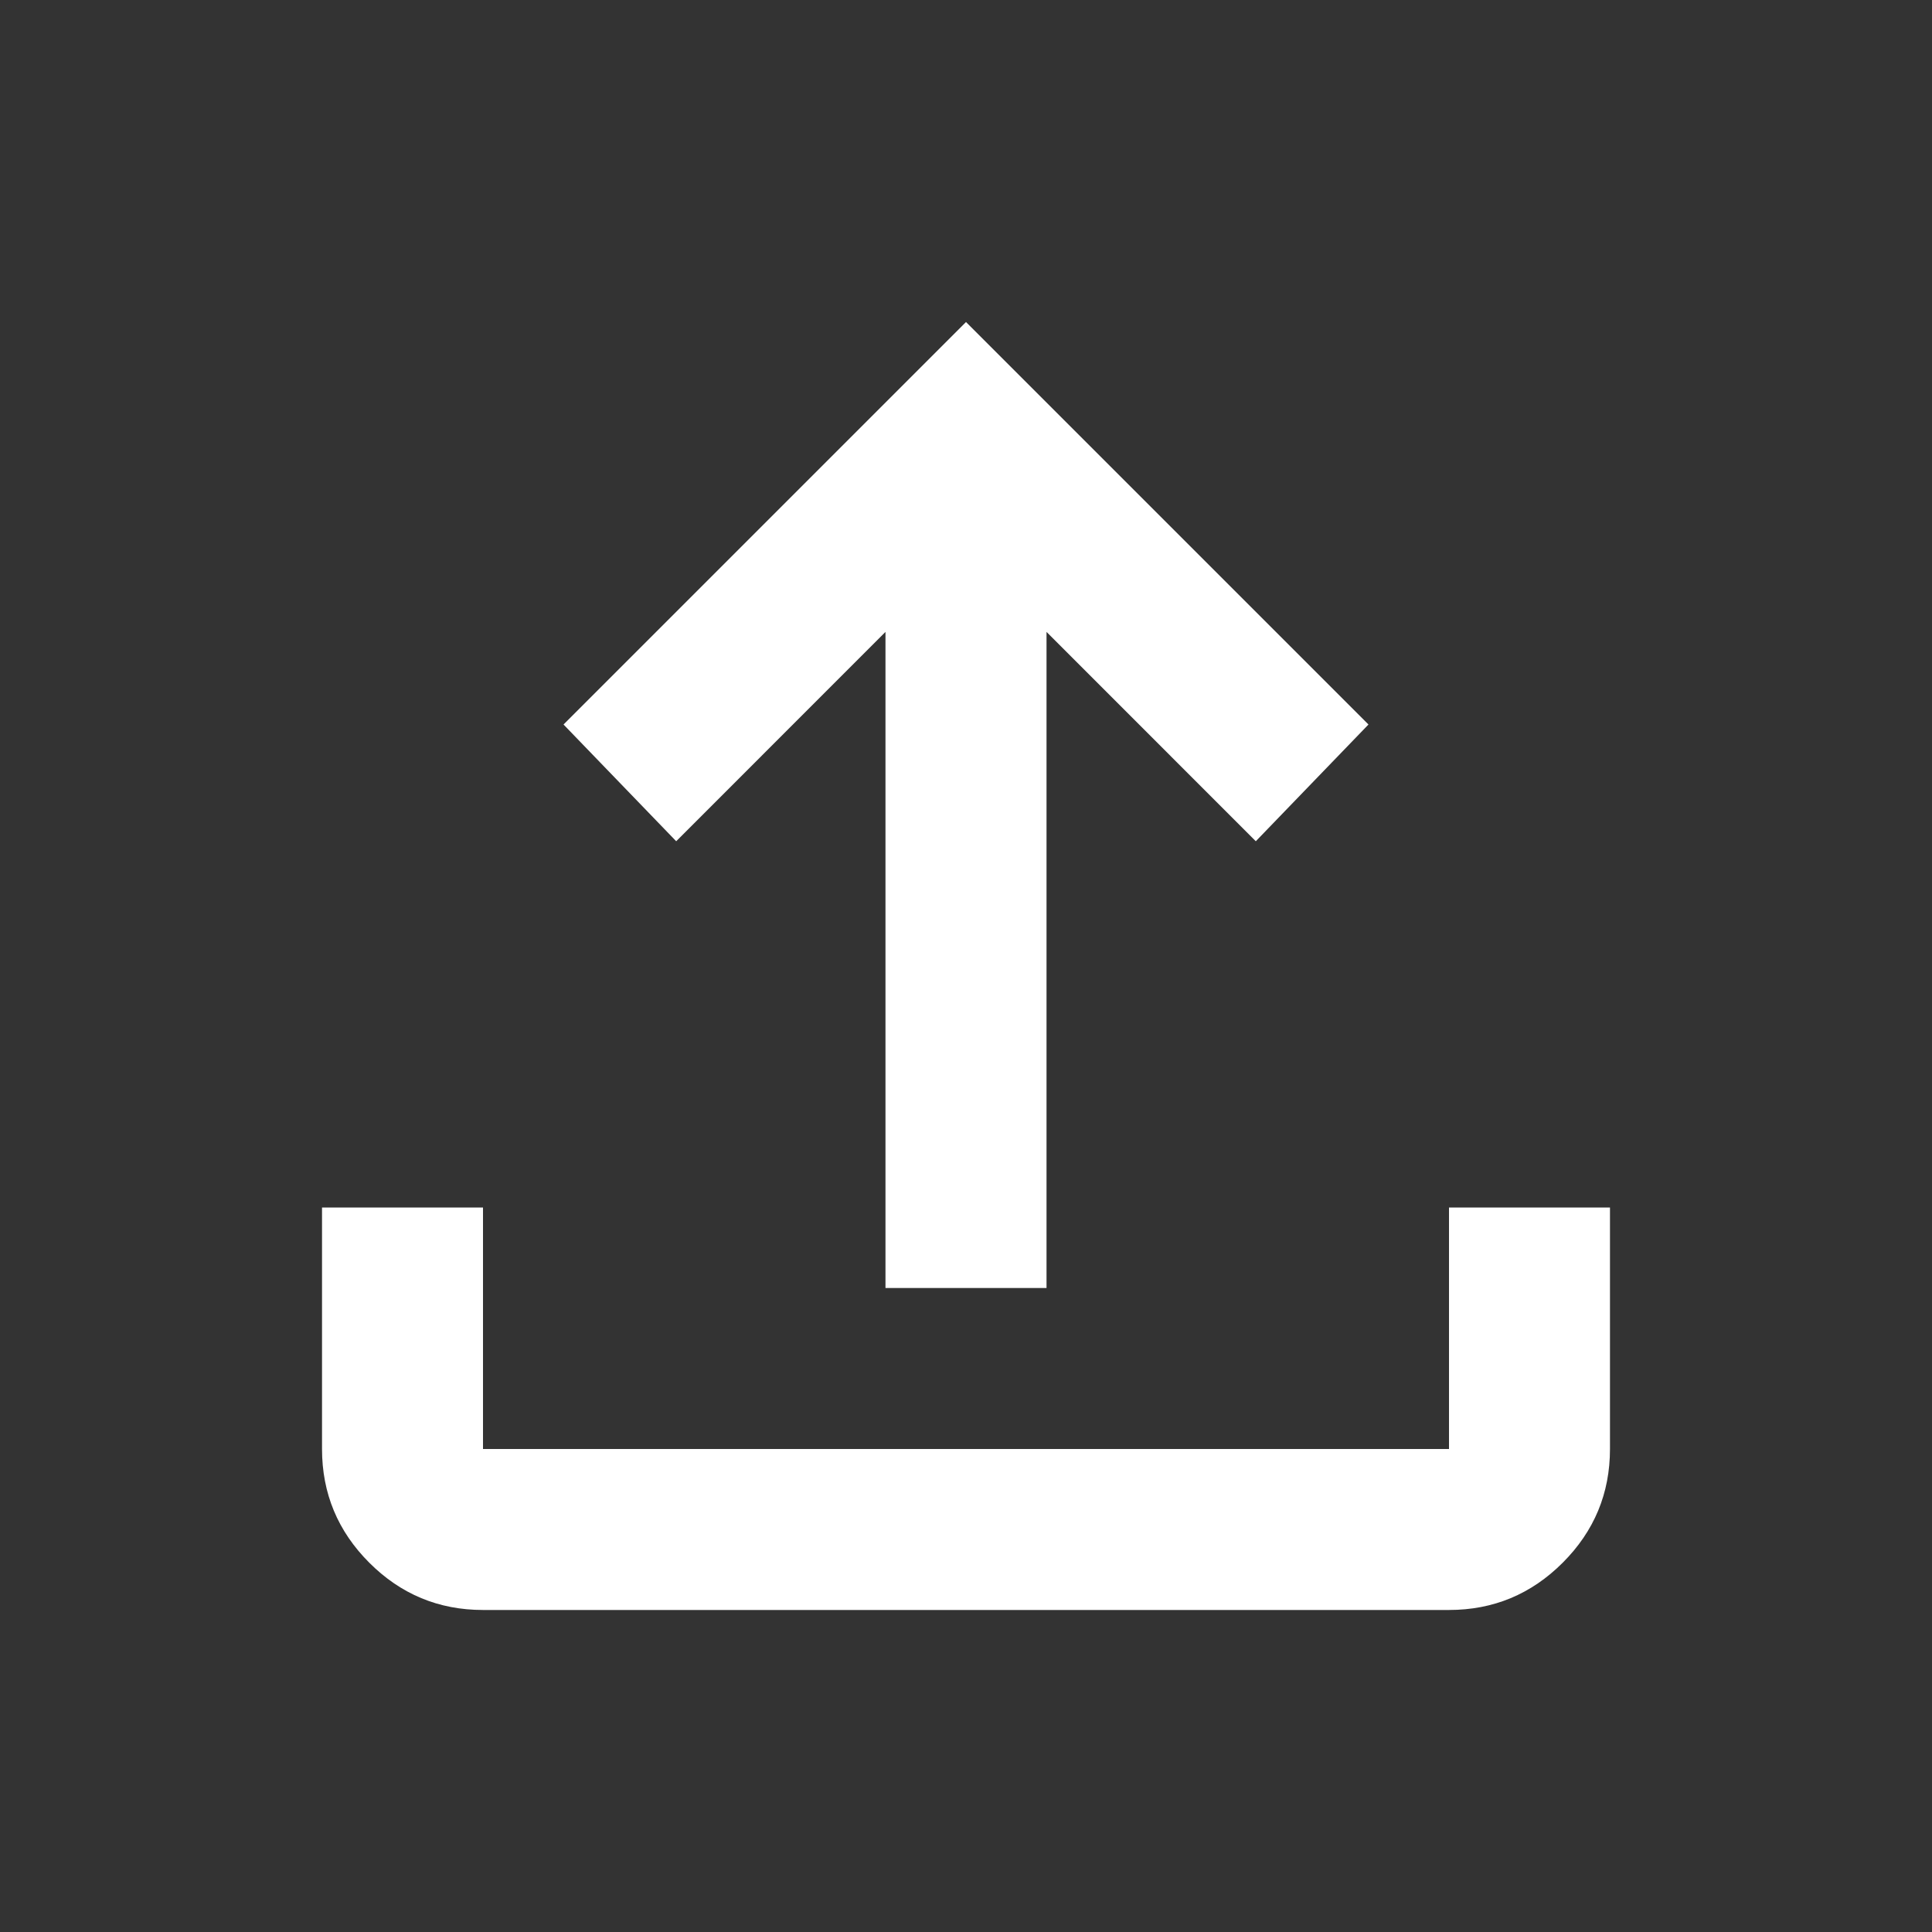<svg width="28" height="28" viewBox="0 0 28 28" fill="none" xmlns="http://www.w3.org/2000/svg">
<rect x="0" y="0" width="28" height="28" fill="#333333" stroke="none"/>
<mask id="mask0_1533_1314" style="mask-type:alpha" maskUnits="userSpaceOnUse" x="0" y="0" width="28" height="28">
<rect width="28" height="28" fill="#D9D9D9"/>
</mask>
<g mask="url(#mask0_1533_1314)">
<path d="M12.833 18.667V9.158L9.8 12.192L8.167 10.5L14 4.667L19.833 10.5L18.2 12.192L15.167 9.158V18.667H12.833ZM7 23.333C6.358 23.333 5.809 23.105 5.352 22.648C4.895 22.191 4.667 21.642 4.667 21V17.5H7V21H21V17.5H23.333V21C23.333 21.642 23.105 22.191 22.648 22.648C22.191 23.105 21.642 23.333 21 23.333H7Z" fill="white"/>
</g>
</svg>
